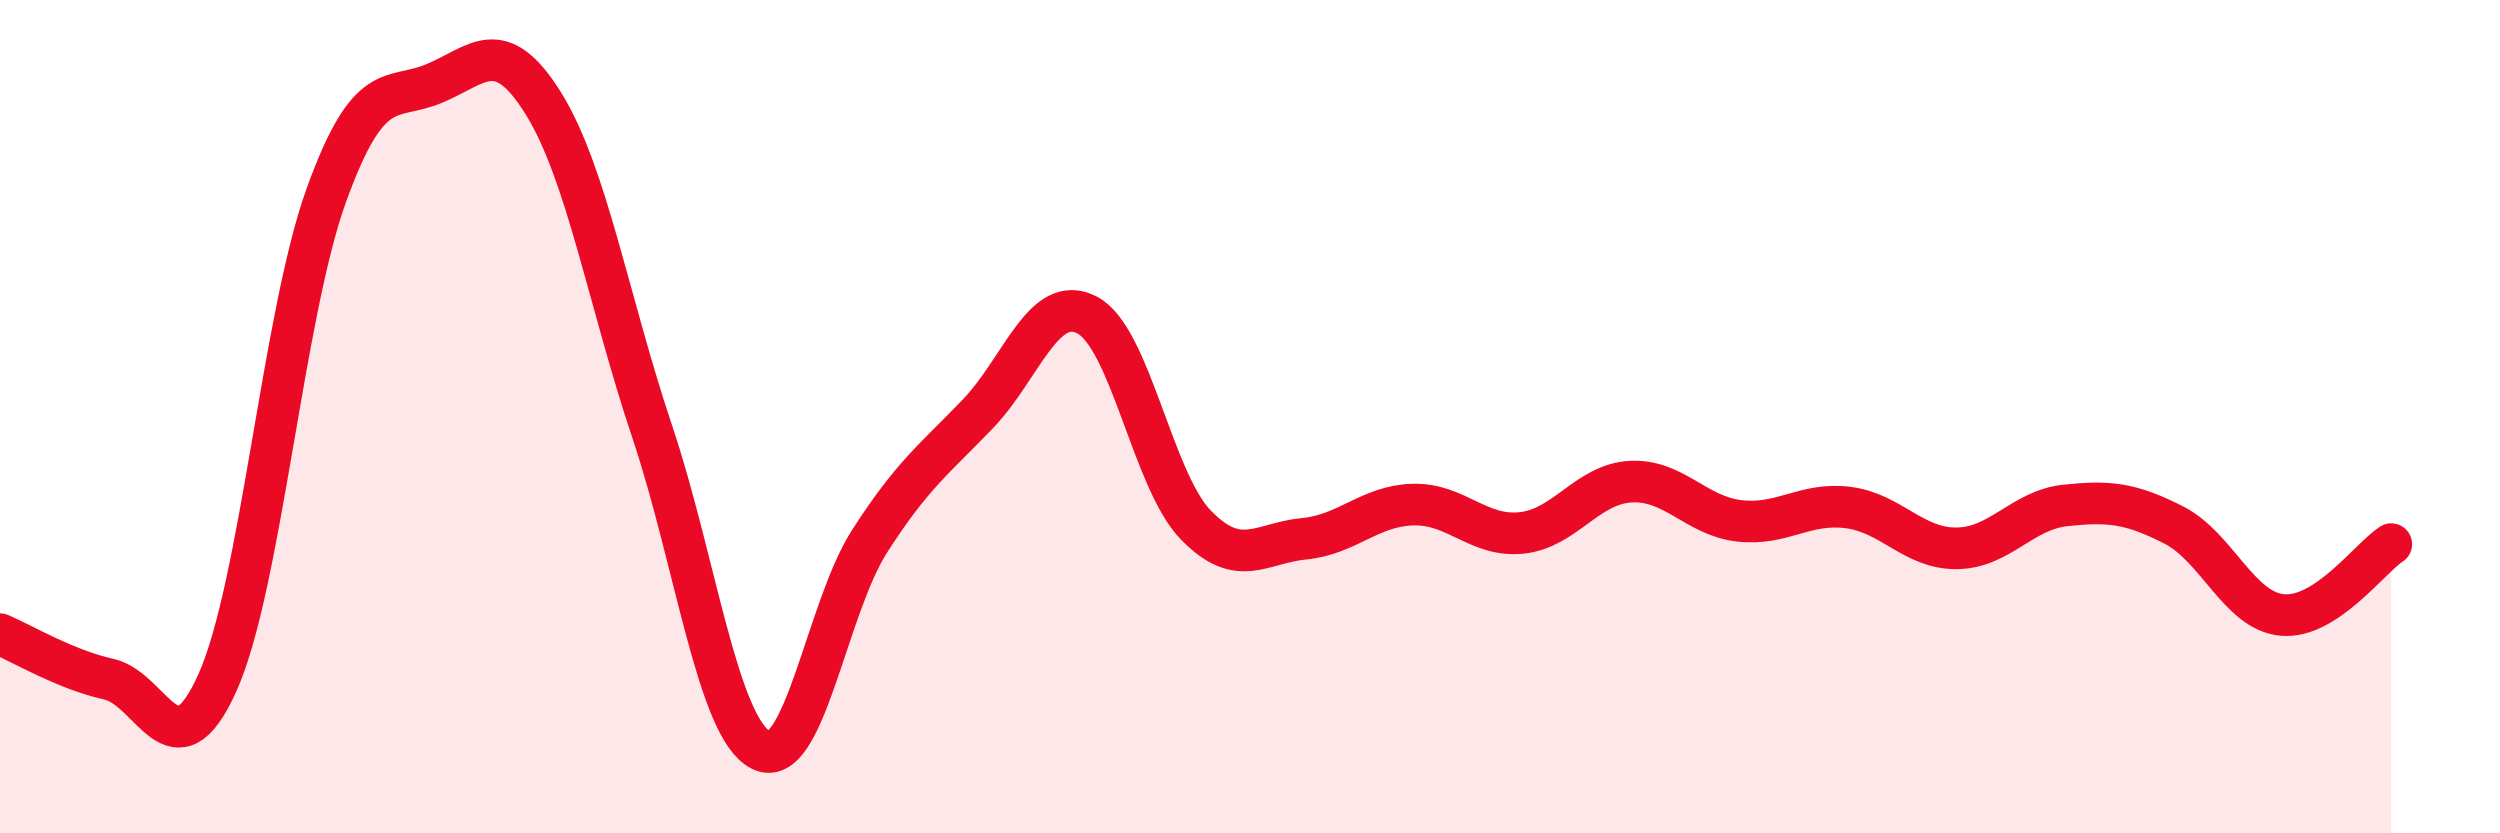 
    <svg width="60" height="20" viewBox="0 0 60 20" xmlns="http://www.w3.org/2000/svg">
      <path
        d="M 0,15.22 C 0.52,15.44 1.57,16.07 2.61,16.3 C 3.65,16.53 4.18,18.7 5.22,16.38 C 6.26,14.06 6.79,7.57 7.83,4.69 C 8.87,1.81 9.39,2.44 10.43,2 C 11.47,1.56 12,0.81 13.04,2.48 C 14.08,4.15 14.61,7.25 15.65,10.35 C 16.69,13.45 17.22,17.47 18.26,18 C 19.3,18.53 19.83,14.61 20.87,12.99 C 21.91,11.37 22.44,11.01 23.48,9.92 C 24.52,8.83 25.05,7.02 26.09,7.56 C 27.13,8.1 27.66,11.53 28.7,12.6 C 29.74,13.67 30.26,13.03 31.3,12.93 C 32.34,12.83 32.87,12.14 33.91,12.11 C 34.95,12.08 35.48,12.9 36.52,12.79 C 37.56,12.68 38.09,11.62 39.13,11.56 C 40.17,11.5 40.7,12.38 41.74,12.5 C 42.78,12.62 43.31,12.05 44.35,12.18 C 45.39,12.31 45.92,13.17 46.96,13.16 C 48,13.15 48.53,12.24 49.57,12.13 C 50.61,12.02 51.13,12.07 52.17,12.6 C 53.21,13.13 53.74,14.67 54.78,14.76 C 55.82,14.85 56.87,13.4 57.39,13.06L57.39 20L0 20Z"
        fill="#EB0A25"
        opacity="0.1"
        stroke-linecap="round"
        stroke-linejoin="round"
      />
      <path
        d="M 0,15.22 C 0.52,15.44 1.57,16.07 2.61,16.3 C 3.65,16.53 4.18,18.7 5.22,16.38 C 6.26,14.06 6.79,7.57 7.83,4.69 C 8.87,1.81 9.39,2.44 10.43,2 C 11.47,1.56 12,0.81 13.04,2.48 C 14.08,4.15 14.61,7.25 15.65,10.35 C 16.69,13.45 17.22,17.47 18.26,18 C 19.3,18.53 19.83,14.61 20.87,12.99 C 21.91,11.37 22.44,11.01 23.48,9.92 C 24.52,8.83 25.05,7.02 26.09,7.56 C 27.13,8.1 27.66,11.53 28.7,12.6 C 29.74,13.67 30.26,13.03 31.3,12.93 C 32.34,12.83 32.87,12.14 33.91,12.11 C 34.95,12.08 35.48,12.9 36.52,12.79 C 37.56,12.68 38.09,11.62 39.13,11.56 C 40.17,11.5 40.7,12.38 41.74,12.5 C 42.78,12.62 43.31,12.05 44.35,12.18 C 45.39,12.31 45.92,13.17 46.96,13.16 C 48,13.15 48.53,12.24 49.57,12.13 C 50.61,12.02 51.13,12.07 52.17,12.6 C 53.21,13.13 53.74,14.67 54.78,14.76 C 55.82,14.85 56.87,13.4 57.39,13.06"
        stroke="#EB0A25"
        stroke-width="1"
        fill="none"
        stroke-linecap="round"
        stroke-linejoin="round"
      />
    </svg>
  